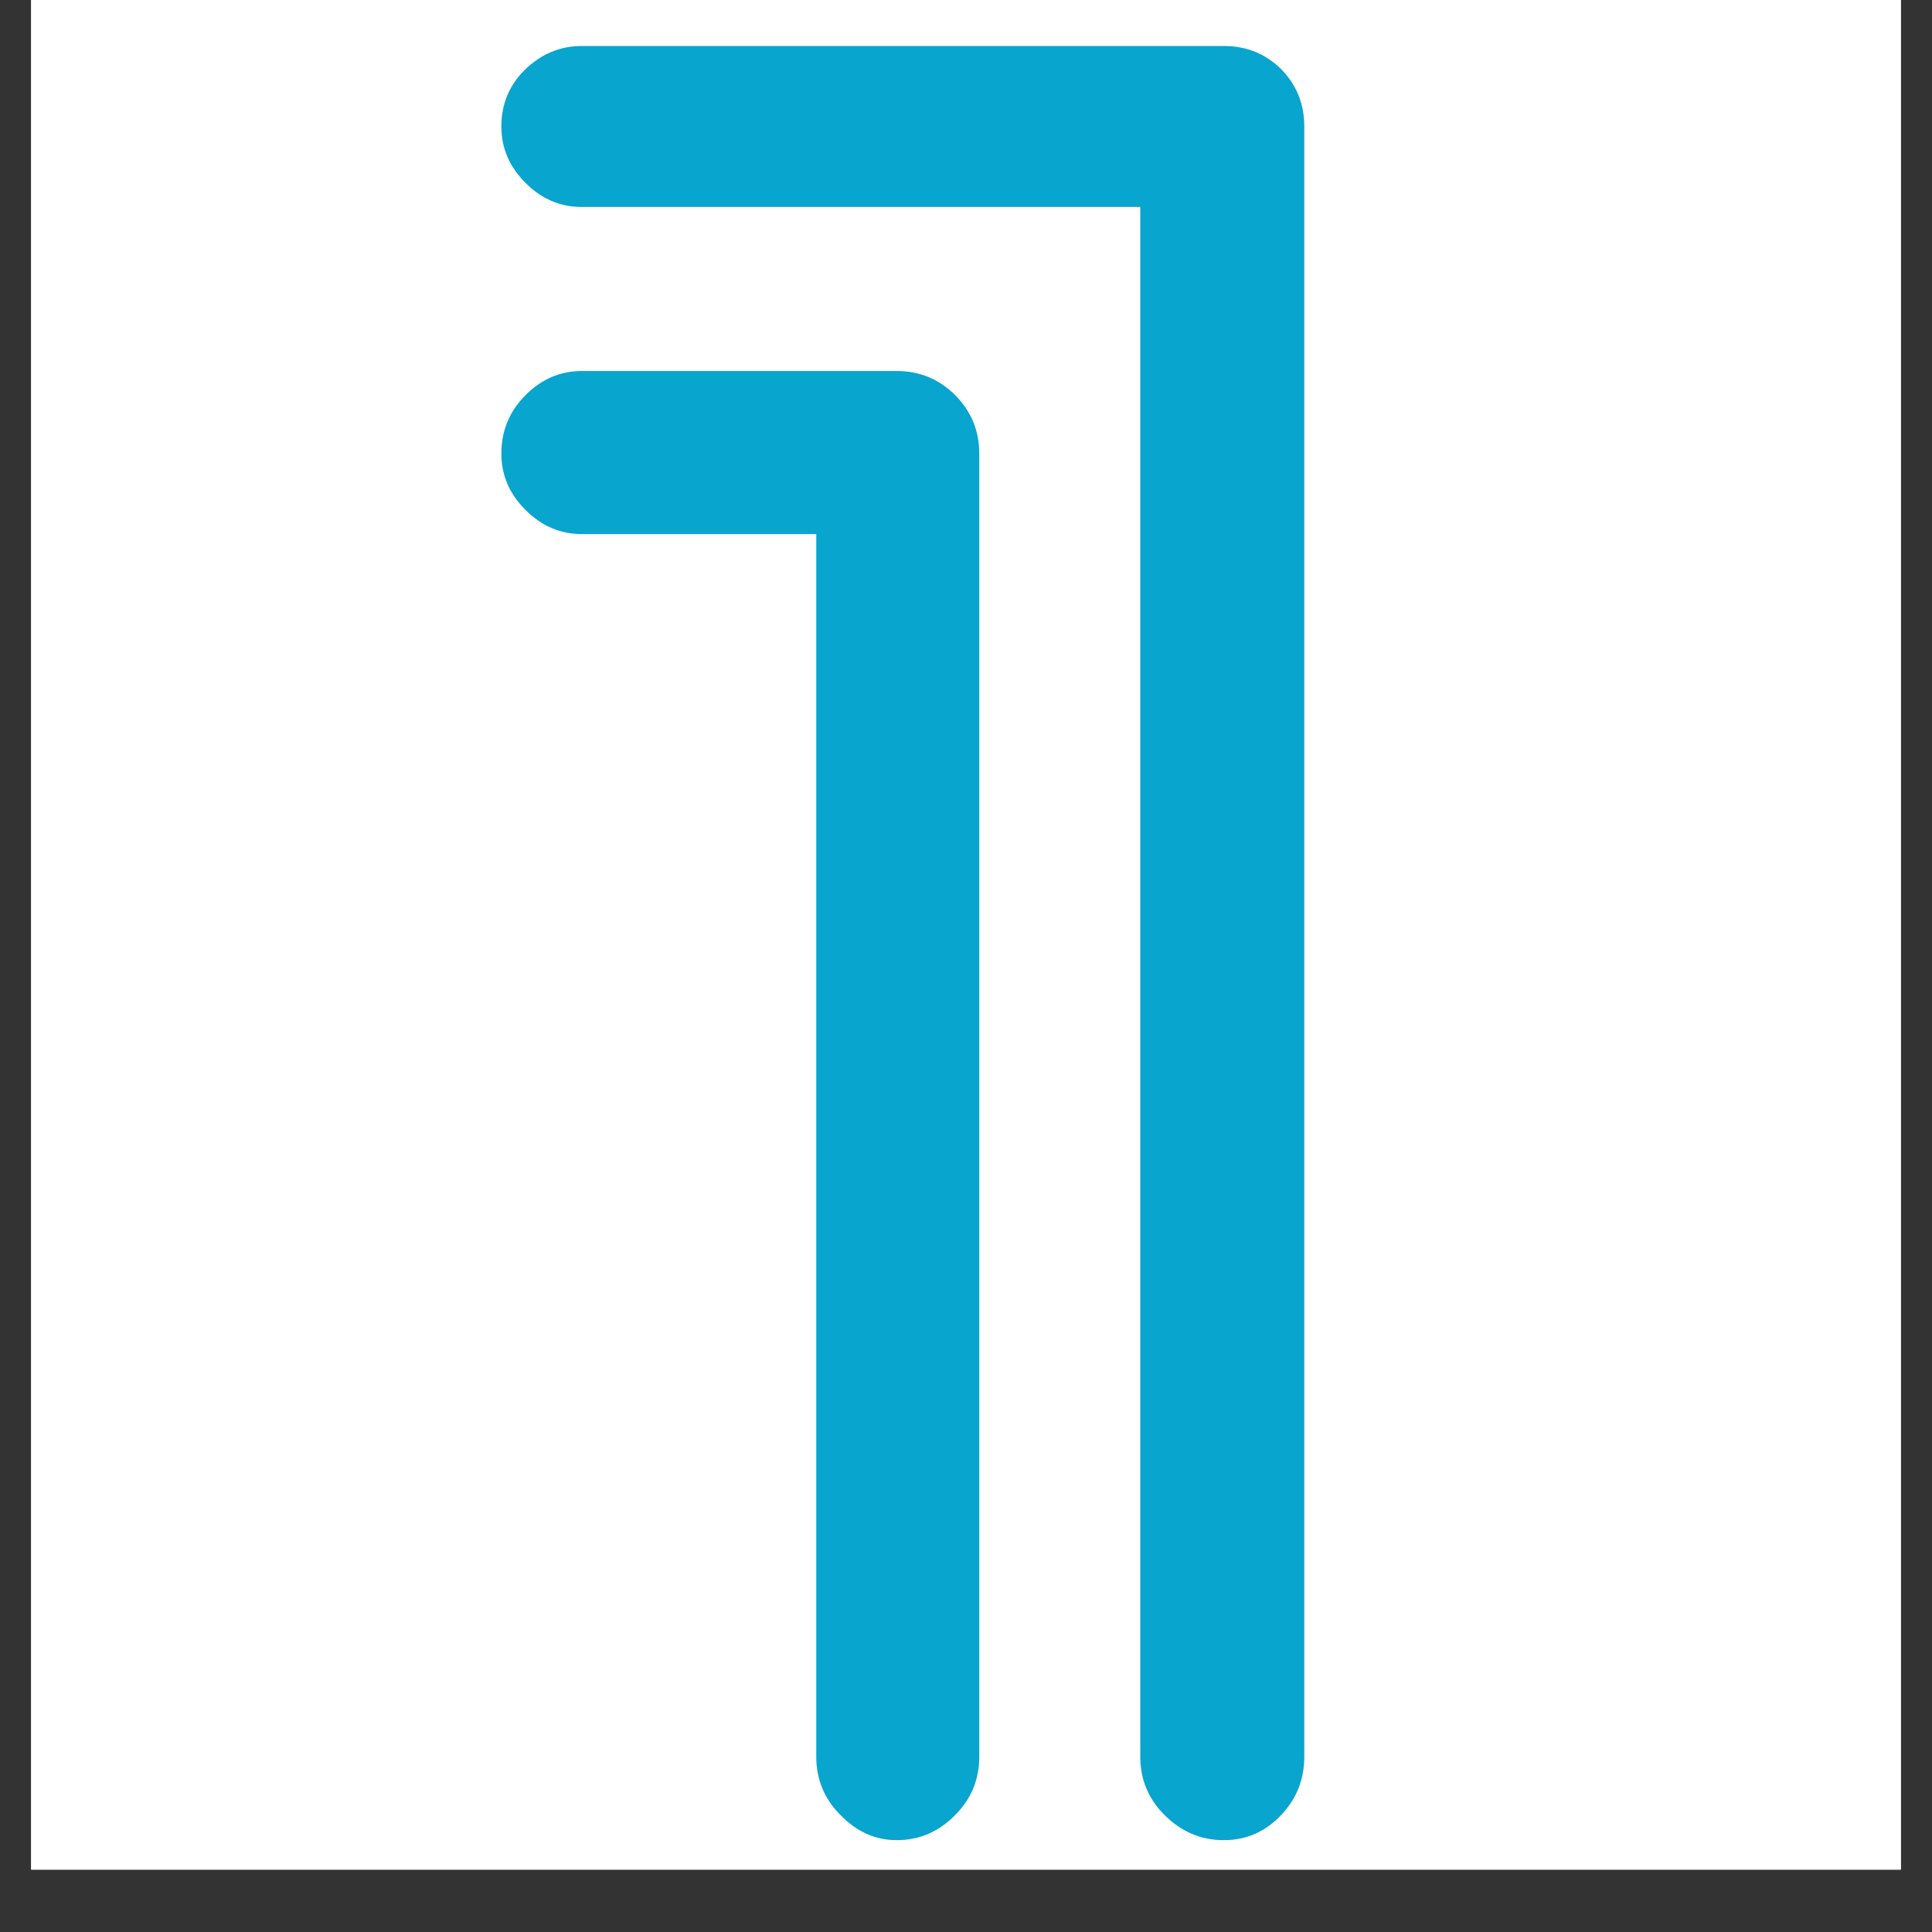 <svg xmlns="http://www.w3.org/2000/svg" xmlns:xlink="http://www.w3.org/1999/xlink" width="40" zoomAndPan="magnify" viewBox="0 0 30 30" height="40" preserveAspectRatio="xMidYMid meet" version="1.0"><rect x="0" y="0" width="30" height="30" fill="#333333" stroke="none"/><defs><g/><clipPath id="0bd6f62c17"><path d="M 0.484 0 L 29.516 0 L 29.516 29.031 L 0.484 29.031 Z M 0.484 0 " clip-rule="nonzero"/></clipPath></defs><g clip-path="url(#0bd6f62c17)"><path fill="#ffffff" d="M 0.484 0 L 29.516 0 L 29.516 29.031 L 0.484 29.031 Z M 0.484 0 " fill-opacity="1" fill-rule="nonzero"/><path fill="#ffffff" d="M 0.484 0 L 29.516 0 L 29.516 29.031 L 0.484 29.031 Z M 0.484 0 " fill-opacity="1" fill-rule="nonzero"/></g><g fill="#08a5cf" fill-opacity="1"><g transform="translate(6.644, 28.152)"><g><path d="M 13.609 -0.875 C 13.609 -0.52 13.488 -0.219 13.25 0.031 C 13.008 0.289 12.711 0.422 12.359 0.422 C 12.004 0.422 11.695 0.289 11.438 0.031 C 11.188 -0.219 11.062 -0.52 11.062 -0.875 L 11.062 -24.938 L 2.391 -24.938 C 2.055 -24.938 1.766 -25.062 1.516 -25.312 C 1.266 -25.562 1.141 -25.852 1.141 -26.188 C 1.141 -26.539 1.266 -26.836 1.516 -27.078 C 1.766 -27.316 2.055 -27.438 2.391 -27.438 L 12.359 -27.438 C 12.711 -27.438 13.008 -27.316 13.25 -27.078 C 13.488 -26.836 13.609 -26.539 13.609 -26.188 Z M 1.141 -21.109 C 1.141 -21.461 1.266 -21.766 1.516 -22.016 C 1.766 -22.266 2.055 -22.391 2.391 -22.391 L 7.281 -22.391 C 7.633 -22.391 7.938 -22.266 8.188 -22.016 C 8.438 -21.766 8.562 -21.461 8.562 -21.109 L 8.562 -0.875 C 8.562 -0.52 8.438 -0.219 8.188 0.031 C 7.938 0.289 7.633 0.422 7.281 0.422 C 6.945 0.422 6.656 0.289 6.406 0.031 C 6.156 -0.219 6.031 -0.52 6.031 -0.875 L 6.031 -19.859 L 2.391 -19.859 C 2.055 -19.859 1.766 -19.984 1.516 -20.234 C 1.266 -20.484 1.141 -20.773 1.141 -21.109 Z M 1.141 -21.109 "/></g></g></g></svg>